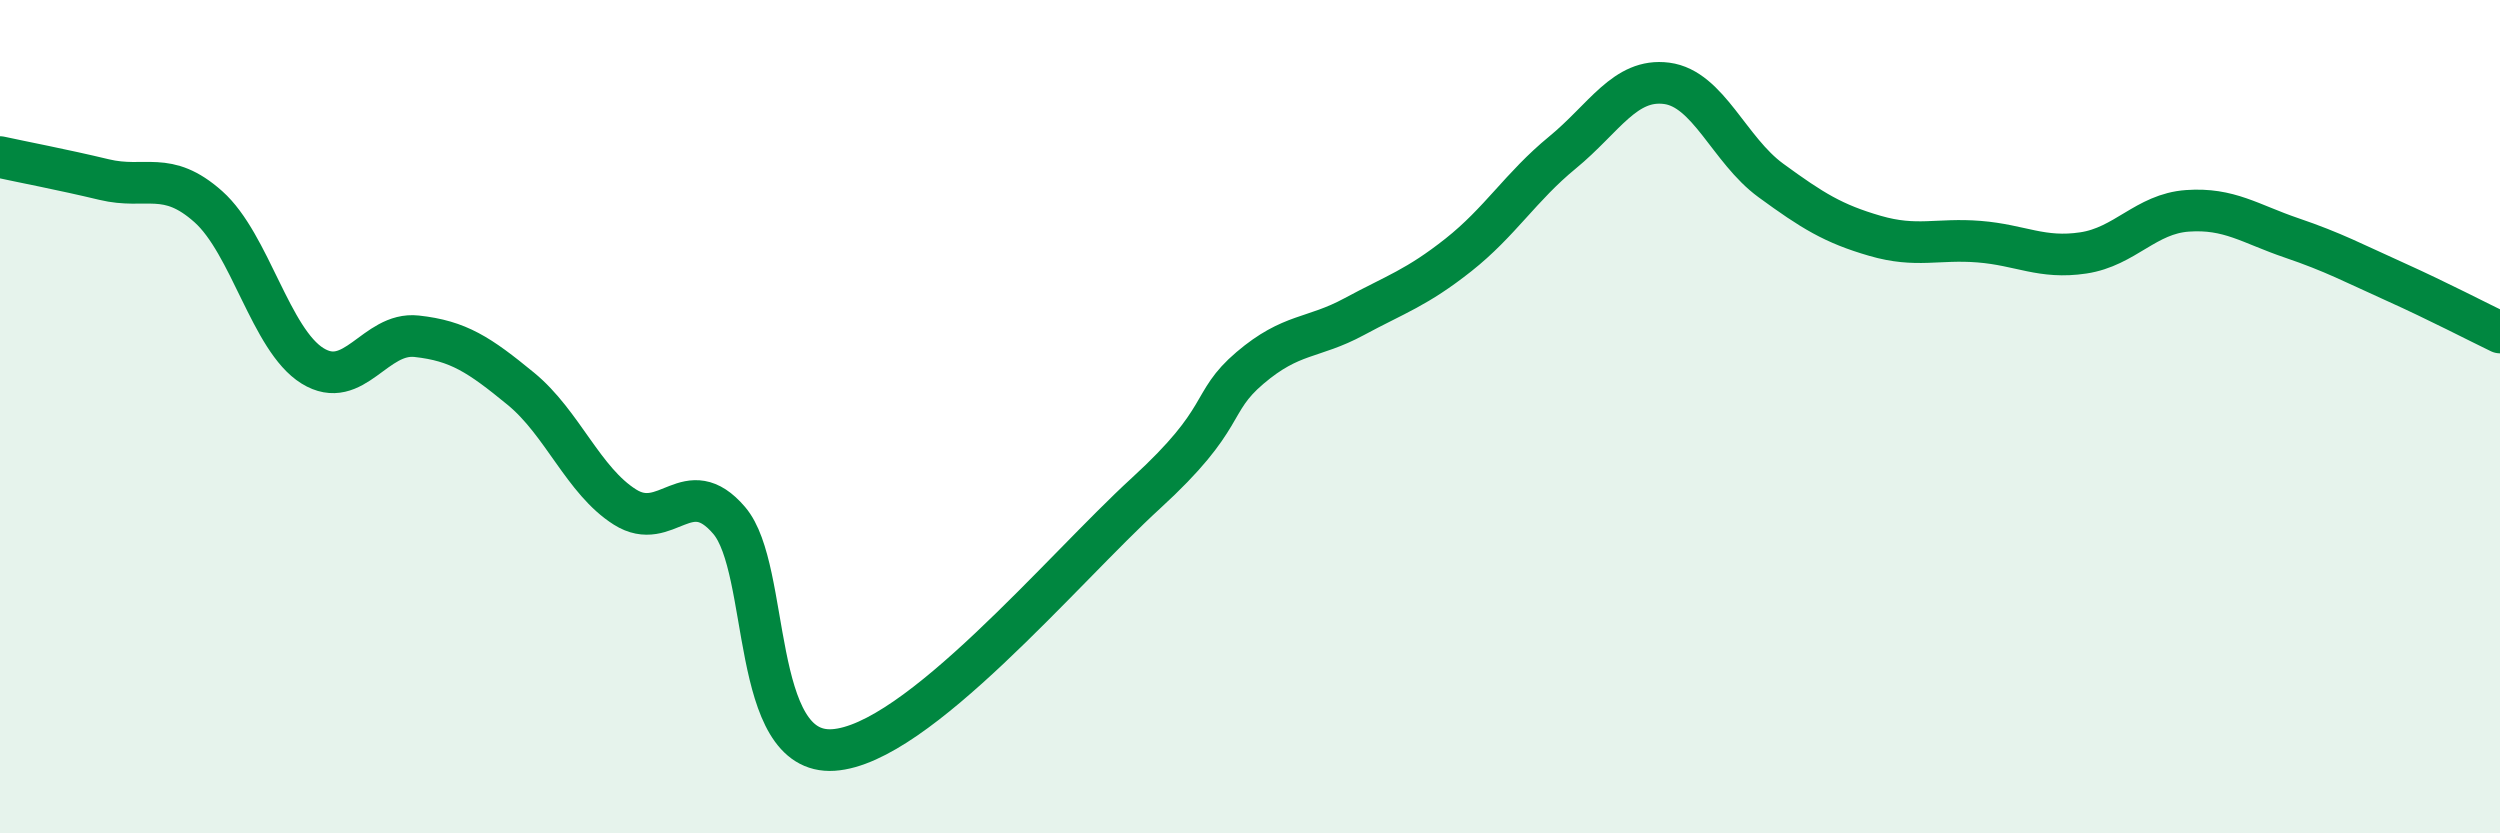 
    <svg width="60" height="20" viewBox="0 0 60 20" xmlns="http://www.w3.org/2000/svg">
      <path
        d="M 0,3.77 C 0.5,3.88 1.5,4.07 2.5,4.31 C 3.5,4.55 4,4.07 5,4.96 C 6,5.85 6.5,8.16 7.5,8.78 C 8.5,9.4 9,7.96 10,8.07 C 11,8.18 11.5,8.51 12.5,9.33 C 13.5,10.15 14,11.54 15,12.17 C 16,12.8 16.5,11.32 17.5,12.49 C 18.5,13.66 18,18.13 20,18 C 22,17.87 25.5,13.67 27.5,11.84 C 29.5,10.01 29,9.68 30,8.83 C 31,7.98 31.5,8.14 32.5,7.6 C 33.5,7.06 34,6.91 35,6.12 C 36,5.33 36.5,4.48 37.5,3.66 C 38.5,2.84 39,1.87 40,2 C 41,2.13 41.5,3.6 42.5,4.33 C 43.5,5.06 44,5.37 45,5.66 C 46,5.95 46.5,5.72 47.5,5.8 C 48.5,5.88 49,6.22 50,6.07 C 51,5.92 51.5,5.13 52.5,5.06 C 53.5,4.99 54,5.37 55,5.71 C 56,6.05 56.5,6.32 57.5,6.77 C 58.5,7.22 59.5,7.74 60,7.98L60 20L0 20Z"
        fill="#008740"
        opacity="0.1"
        stroke-linecap="round"
        stroke-linejoin="round"
      />
      <path
        d="M 0,3.77 C 0.5,3.88 1.5,4.07 2.5,4.31 C 3.5,4.55 4,4.07 5,4.96 C 6,5.85 6.5,8.16 7.5,8.78 C 8.5,9.4 9,7.96 10,8.07 C 11,8.18 11.5,8.51 12.5,9.33 C 13.5,10.15 14,11.54 15,12.17 C 16,12.8 16.5,11.32 17.5,12.49 C 18.5,13.66 18,18.13 20,18 C 22,17.87 25.5,13.67 27.5,11.84 C 29.5,10.01 29,9.68 30,8.83 C 31,7.98 31.5,8.14 32.5,7.6 C 33.5,7.06 34,6.91 35,6.12 C 36,5.33 36.5,4.48 37.5,3.66 C 38.5,2.84 39,1.87 40,2 C 41,2.13 41.5,3.6 42.5,4.33 C 43.5,5.06 44,5.37 45,5.66 C 46,5.95 46.5,5.72 47.5,5.8 C 48.5,5.88 49,6.22 50,6.07 C 51,5.92 51.5,5.13 52.5,5.06 C 53.5,4.99 54,5.37 55,5.71 C 56,6.05 56.5,6.32 57.5,6.77 C 58.5,7.22 59.5,7.74 60,7.98"
        stroke="#008740"
        stroke-width="1"
        fill="none"
        stroke-linecap="round"
        stroke-linejoin="round"
      />
    </svg>
  
